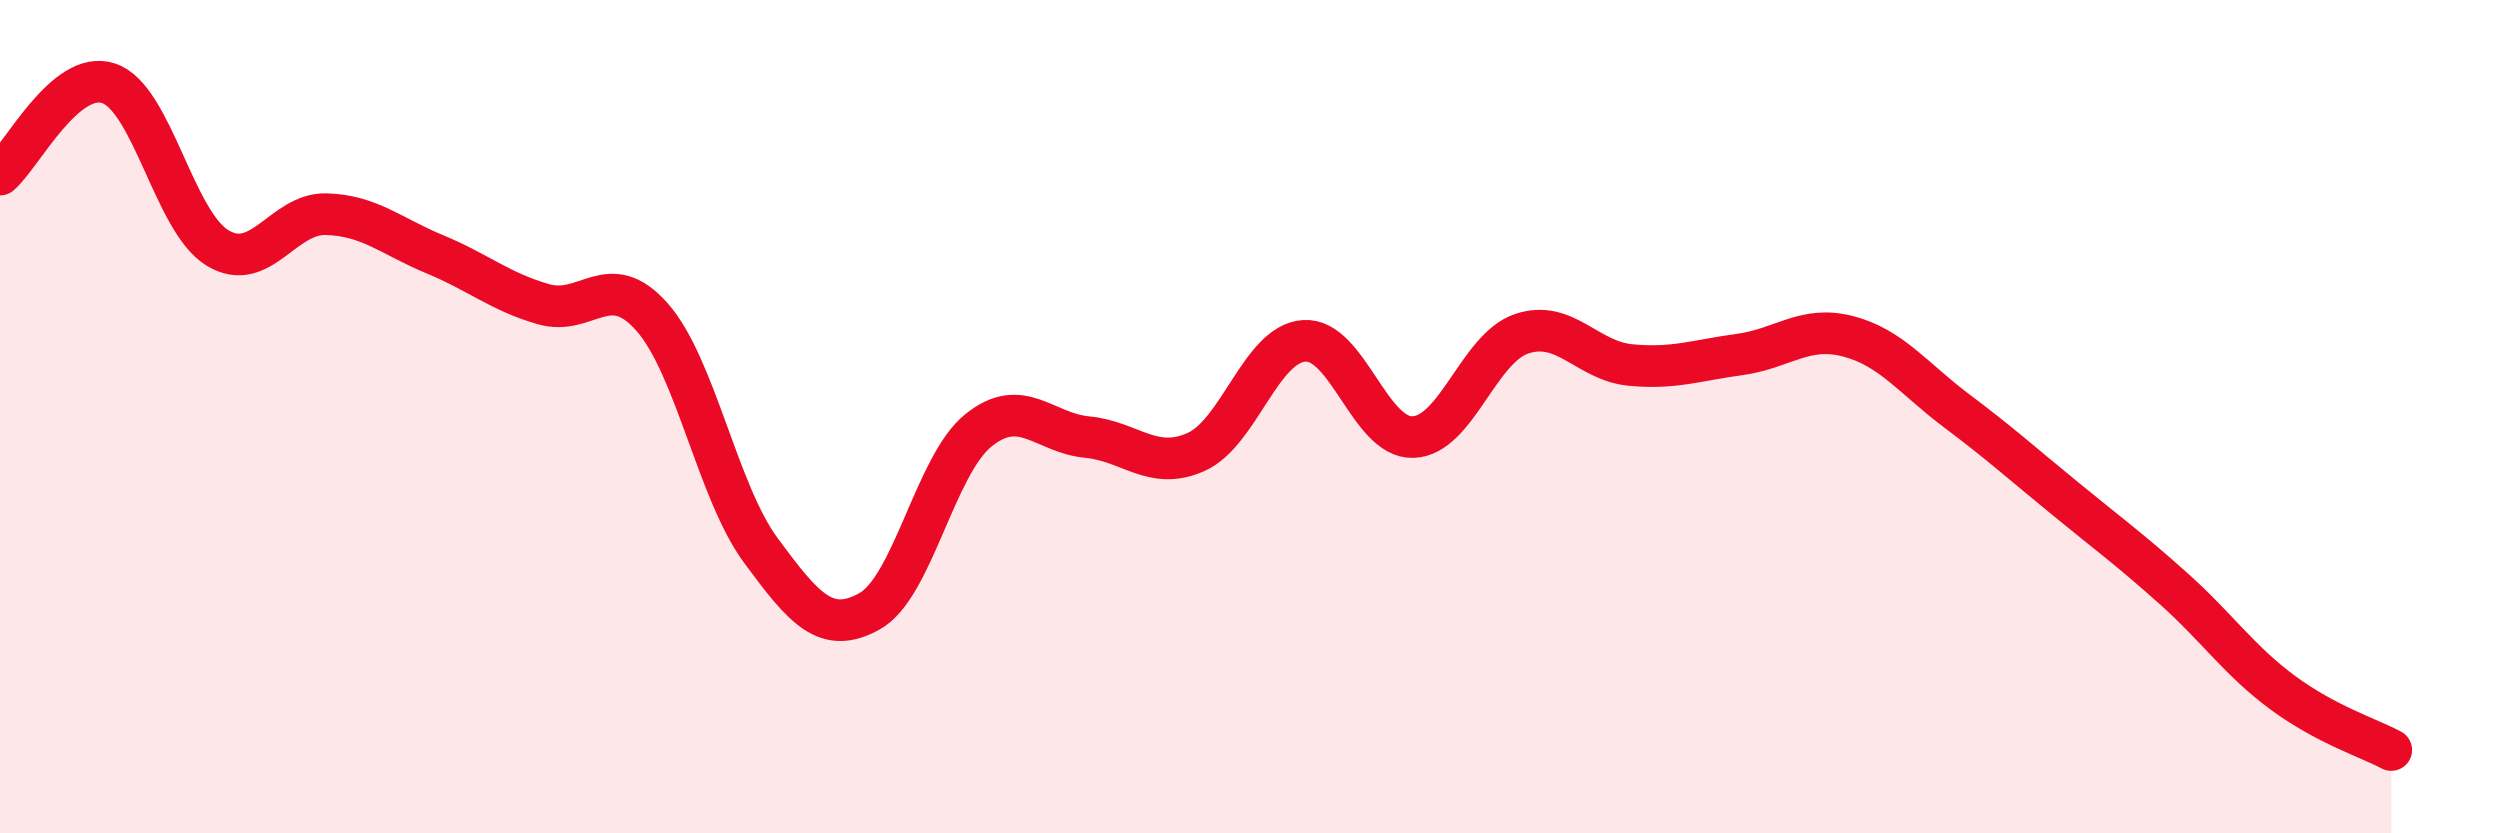 
    <svg width="60" height="20" viewBox="0 0 60 20" xmlns="http://www.w3.org/2000/svg">
      <path
        d="M 0,4.19 C 0.52,3.75 1.57,1.65 2.61,2 C 3.65,2.35 4.18,5.32 5.22,5.95 C 6.26,6.58 6.79,5.11 7.83,5.14 C 8.87,5.17 9.39,5.67 10.43,6.1 C 11.47,6.53 12,7 13.04,7.3 C 14.08,7.6 14.61,6.43 15.65,7.61 C 16.69,8.79 17.22,11.8 18.26,13.21 C 19.3,14.62 19.83,15.25 20.87,14.67 C 21.91,14.09 22.44,11.17 23.48,10.33 C 24.52,9.49 25.05,10.39 26.09,10.49 C 27.13,10.59 27.66,11.31 28.7,10.85 C 29.74,10.39 30.26,8.25 31.3,8.18 C 32.34,8.11 32.87,10.52 33.91,10.49 C 34.95,10.46 35.48,8.36 36.52,8.01 C 37.56,7.66 38.09,8.66 39.13,8.76 C 40.17,8.86 40.7,8.65 41.74,8.51 C 42.78,8.37 43.31,7.8 44.35,8.07 C 45.39,8.34 45.92,9.08 46.96,9.86 C 48,10.64 48.53,11.12 49.57,11.97 C 50.61,12.82 51.13,13.2 52.17,14.13 C 53.21,15.06 53.74,15.85 54.78,16.62 C 55.82,17.39 56.87,17.72 57.39,18L57.39 20L0 20Z"
        fill="#EB0A25"
        opacity="0.1"
        stroke-linecap="round"
        stroke-linejoin="round"
      />
      <path
        d="M 0,4.19 C 0.52,3.75 1.57,1.65 2.61,2 C 3.65,2.35 4.18,5.32 5.22,5.95 C 6.26,6.58 6.79,5.11 7.83,5.14 C 8.87,5.17 9.39,5.67 10.43,6.1 C 11.47,6.53 12,7 13.04,7.3 C 14.08,7.6 14.61,6.43 15.65,7.61 C 16.69,8.79 17.22,11.8 18.26,13.21 C 19.3,14.62 19.83,15.25 20.87,14.67 C 21.91,14.09 22.44,11.17 23.48,10.33 C 24.52,9.49 25.05,10.39 26.09,10.49 C 27.13,10.59 27.66,11.31 28.7,10.85 C 29.74,10.39 30.26,8.25 31.3,8.18 C 32.34,8.11 32.87,10.52 33.91,10.49 C 34.95,10.46 35.48,8.36 36.52,8.01 C 37.56,7.66 38.09,8.66 39.13,8.76 C 40.17,8.86 40.7,8.65 41.74,8.51 C 42.78,8.37 43.31,7.8 44.35,8.07 C 45.39,8.34 45.92,9.08 46.96,9.86 C 48,10.64 48.53,11.12 49.57,11.97 C 50.61,12.82 51.13,13.2 52.17,14.13 C 53.21,15.06 53.74,15.85 54.78,16.62 C 55.82,17.39 56.87,17.72 57.39,18"
        stroke="#EB0A25"
        stroke-width="1"
        fill="none"
        stroke-linecap="round"
        stroke-linejoin="round"
      />
    </svg>
  